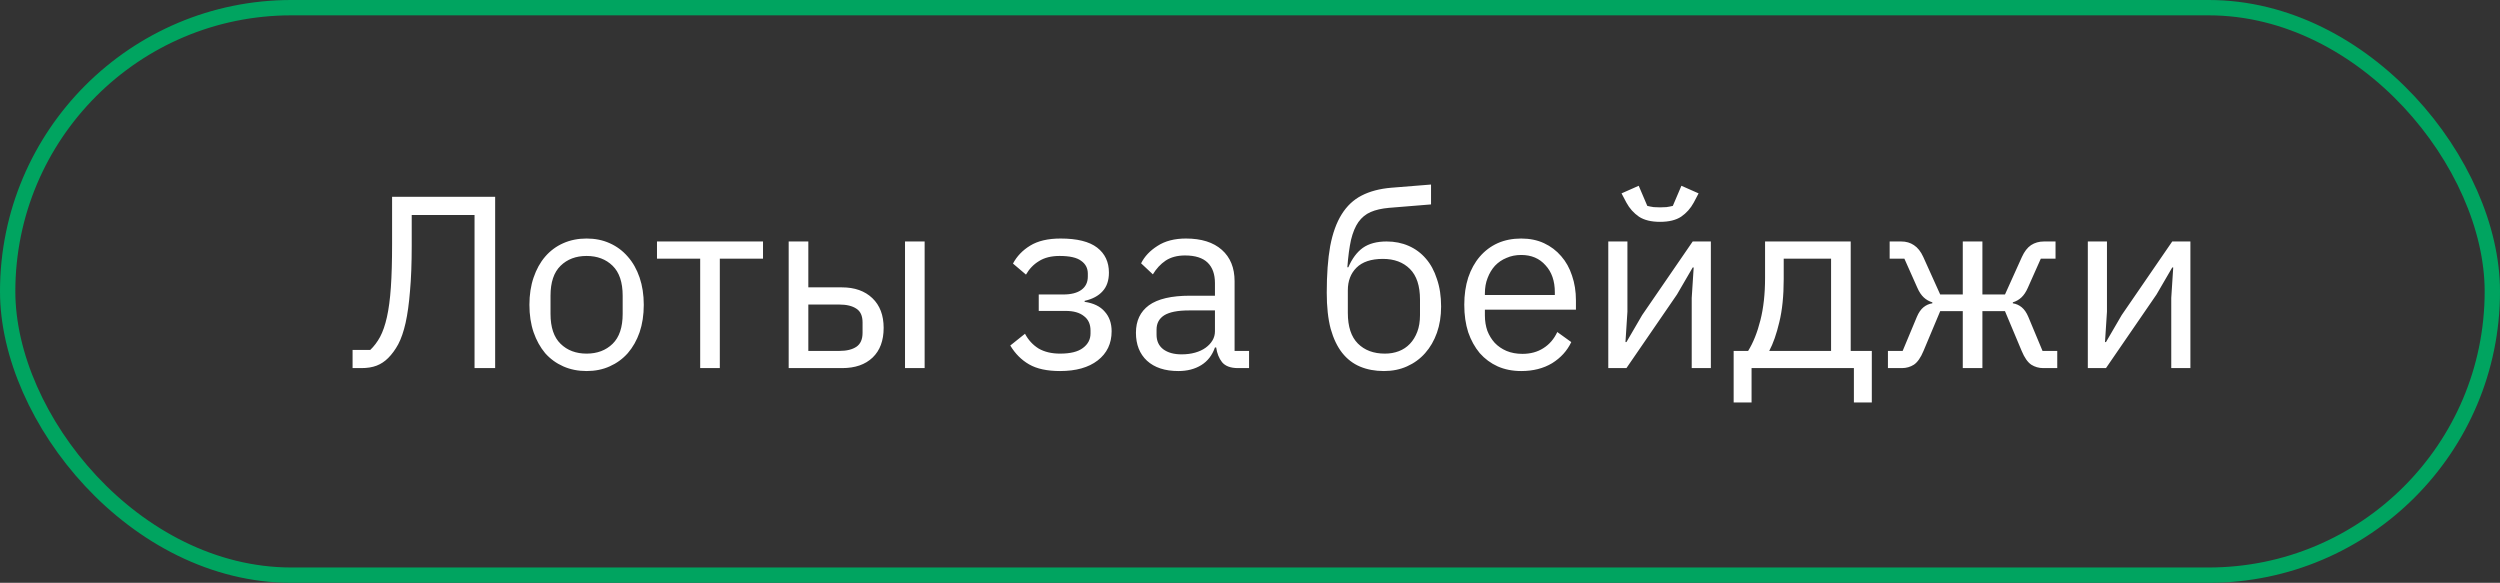 <?xml version="1.0" encoding="UTF-8"?> <svg xmlns="http://www.w3.org/2000/svg" width="163" height="38" viewBox="0 0 163 38" fill="none"><rect x="0" y="0" width="163" height="38" fill="#333333" stroke="none"/> <rect x="0.5" y="0.5" width="162" height="37" rx="18.5" stroke="#00A460"></rect> <path d="M22.988 22.816H24.14C24.386 22.581 24.599 22.299 24.78 21.968C24.962 21.627 25.111 21.195 25.228 20.672C25.346 20.149 25.431 19.504 25.484 18.736C25.538 17.968 25.564 17.029 25.564 15.92V12.832H32.284V24H30.94V14.016H26.844V16.016C26.844 17.168 26.807 18.155 26.732 18.976C26.668 19.787 26.572 20.48 26.444 21.056C26.316 21.621 26.156 22.085 25.964 22.448C25.772 22.8 25.553 23.099 25.308 23.344C25.084 23.568 24.834 23.733 24.556 23.84C24.279 23.947 23.948 24 23.564 24H22.988V22.816ZM38.246 24.192C37.691 24.192 37.184 24.091 36.726 23.888C36.267 23.685 35.872 23.397 35.542 23.024C35.222 22.64 34.971 22.187 34.79 21.664C34.608 21.131 34.518 20.533 34.518 19.872C34.518 19.221 34.608 18.629 34.79 18.096C34.971 17.563 35.222 17.109 35.542 16.736C35.872 16.352 36.267 16.059 36.726 15.856C37.184 15.653 37.691 15.552 38.246 15.552C38.8 15.552 39.302 15.653 39.75 15.856C40.208 16.059 40.603 16.352 40.934 16.736C41.264 17.109 41.52 17.563 41.702 18.096C41.883 18.629 41.974 19.221 41.974 19.872C41.974 20.533 41.883 21.131 41.702 21.664C41.52 22.187 41.264 22.64 40.934 23.024C40.603 23.397 40.208 23.685 39.75 23.888C39.302 24.091 38.8 24.192 38.246 24.192ZM38.246 23.056C38.939 23.056 39.504 22.843 39.942 22.416C40.379 21.989 40.598 21.339 40.598 20.464V19.28C40.598 18.405 40.379 17.755 39.942 17.328C39.504 16.901 38.939 16.688 38.246 16.688C37.552 16.688 36.987 16.901 36.55 17.328C36.112 17.755 35.894 18.405 35.894 19.28V20.464C35.894 21.339 36.112 21.989 36.55 22.416C36.987 22.843 37.552 23.056 38.246 23.056ZM45.652 16.864H42.836V15.744H49.748V16.864H46.932V24H45.652V16.864ZM51.422 15.744H52.703V18.736H54.895C55.727 18.736 56.388 18.971 56.879 19.44C57.369 19.909 57.614 20.555 57.614 21.376C57.614 22.208 57.374 22.853 56.895 23.312C56.414 23.771 55.753 24 54.91 24H51.422V15.744ZM54.718 22.88C55.199 22.88 55.572 22.789 55.839 22.608C56.105 22.427 56.239 22.123 56.239 21.696V21.024C56.239 20.597 56.105 20.299 55.839 20.128C55.572 19.947 55.199 19.856 54.718 19.856H52.703V22.88H54.718ZM59.007 15.744H60.286V24H59.007V15.744ZM69.118 24.192C68.275 24.192 67.603 24.048 67.102 23.76C66.6 23.472 66.19 23.061 65.87 22.528L66.83 21.76C67.043 22.165 67.337 22.485 67.71 22.72C68.094 22.944 68.563 23.056 69.118 23.056C69.79 23.056 70.286 22.933 70.606 22.688C70.936 22.443 71.102 22.128 71.102 21.744V21.552C71.102 21.136 70.958 20.821 70.67 20.608C70.392 20.384 69.998 20.272 69.486 20.272H67.726V19.2H69.326C69.838 19.2 70.233 19.099 70.51 18.896C70.787 18.693 70.926 18.405 70.926 18.032V17.84C70.926 17.488 70.782 17.211 70.494 17.008C70.216 16.795 69.747 16.688 69.086 16.688C68.542 16.688 68.094 16.8 67.742 17.024C67.39 17.237 67.107 17.531 66.894 17.904L66.046 17.184C66.302 16.704 66.675 16.315 67.166 16.016C67.667 15.707 68.329 15.552 69.15 15.552C70.227 15.552 71.022 15.749 71.534 16.144C72.046 16.539 72.302 17.083 72.302 17.776C72.302 18.288 72.163 18.693 71.886 18.992C71.619 19.291 71.23 19.499 70.718 19.616V19.68C71.305 19.765 71.742 19.979 72.03 20.32C72.329 20.651 72.478 21.077 72.478 21.6C72.478 22.4 72.174 23.035 71.566 23.504C70.969 23.963 70.153 24.192 69.118 24.192ZM80.719 24C80.239 24 79.893 23.872 79.679 23.616C79.477 23.36 79.349 23.04 79.295 22.656H79.215C79.034 23.168 78.735 23.552 78.319 23.808C77.903 24.064 77.407 24.192 76.831 24.192C75.957 24.192 75.274 23.968 74.783 23.52C74.303 23.072 74.063 22.464 74.063 21.696C74.063 20.917 74.346 20.32 74.911 19.904C75.487 19.488 76.378 19.28 77.583 19.28H79.215V18.464C79.215 17.877 79.055 17.429 78.735 17.12C78.415 16.811 77.925 16.656 77.263 16.656C76.762 16.656 76.341 16.768 75.999 16.992C75.669 17.216 75.391 17.515 75.167 17.888L74.399 17.168C74.623 16.72 74.981 16.341 75.471 16.032C75.962 15.712 76.581 15.552 77.327 15.552C78.33 15.552 79.109 15.797 79.663 16.288C80.218 16.779 80.495 17.461 80.495 18.336V22.88H81.439V24H80.719ZM77.039 23.104C77.359 23.104 77.653 23.067 77.919 22.992C78.186 22.917 78.415 22.811 78.607 22.672C78.799 22.533 78.949 22.373 79.055 22.192C79.162 22.011 79.215 21.813 79.215 21.6V20.24H77.519C76.783 20.24 76.245 20.347 75.903 20.56C75.573 20.773 75.407 21.083 75.407 21.488V21.824C75.407 22.229 75.551 22.544 75.839 22.768C76.138 22.992 76.538 23.104 77.039 23.104ZM90.231 24.192C89.656 24.192 89.138 24.096 88.68 23.904C88.221 23.712 87.832 23.413 87.511 23.008C87.192 22.603 86.941 22.08 86.76 21.44C86.589 20.789 86.504 20.005 86.504 19.088C86.504 17.904 86.578 16.891 86.728 16.048C86.888 15.205 87.138 14.512 87.48 13.968C87.821 13.424 88.253 13.019 88.775 12.752C89.309 12.475 89.954 12.304 90.712 12.24L93.303 12.032V13.328L90.552 13.552C90.082 13.595 89.688 13.685 89.368 13.824C89.047 13.963 88.781 14.181 88.567 14.48C88.365 14.768 88.205 15.152 88.088 15.632C87.981 16.112 87.901 16.709 87.847 17.424H87.912C88.157 16.859 88.472 16.437 88.856 16.16C89.25 15.883 89.767 15.744 90.407 15.744C90.93 15.744 91.41 15.84 91.847 16.032C92.285 16.224 92.658 16.501 92.968 16.864C93.277 17.216 93.517 17.659 93.688 18.192C93.869 18.715 93.96 19.312 93.96 19.984C93.96 20.613 93.869 21.184 93.688 21.696C93.506 22.208 93.25 22.651 92.919 23.024C92.589 23.397 92.194 23.685 91.736 23.888C91.287 24.091 90.786 24.192 90.231 24.192ZM90.296 23.056C90.626 23.056 90.93 23.003 91.207 22.896C91.485 22.789 91.725 22.629 91.927 22.416C92.13 22.203 92.29 21.941 92.407 21.632C92.525 21.323 92.584 20.96 92.584 20.544V19.536C92.584 18.64 92.365 17.973 91.927 17.536C91.49 17.099 90.903 16.88 90.168 16.88C89.4 16.88 88.823 17.072 88.439 17.456C88.066 17.829 87.879 18.32 87.879 18.928V20.4C87.879 21.296 88.098 21.963 88.535 22.4C88.973 22.837 89.559 23.056 90.296 23.056ZM99.183 24.192C98.617 24.192 98.105 24.091 97.647 23.888C97.199 23.685 96.809 23.397 96.479 23.024C96.159 22.64 95.908 22.187 95.727 21.664C95.556 21.131 95.471 20.533 95.471 19.872C95.471 19.221 95.556 18.629 95.727 18.096C95.908 17.563 96.159 17.109 96.479 16.736C96.809 16.352 97.199 16.059 97.647 15.856C98.105 15.653 98.617 15.552 99.183 15.552C99.737 15.552 100.233 15.653 100.671 15.856C101.108 16.059 101.481 16.341 101.791 16.704C102.1 17.056 102.335 17.477 102.495 17.968C102.665 18.459 102.751 18.997 102.751 19.584V20.192H96.815V20.576C96.815 20.928 96.868 21.259 96.975 21.568C97.092 21.867 97.252 22.128 97.455 22.352C97.668 22.576 97.924 22.752 98.223 22.88C98.532 23.008 98.879 23.072 99.263 23.072C99.785 23.072 100.239 22.949 100.623 22.704C101.017 22.459 101.321 22.107 101.535 21.648L102.447 22.304C102.18 22.869 101.764 23.328 101.199 23.68C100.633 24.021 99.961 24.192 99.183 24.192ZM99.183 16.624C98.831 16.624 98.511 16.688 98.223 16.816C97.935 16.933 97.684 17.104 97.471 17.328C97.268 17.552 97.108 17.819 96.991 18.128C96.873 18.427 96.815 18.757 96.815 19.12V19.232H101.375V19.056C101.375 18.32 101.172 17.733 100.767 17.296C100.372 16.848 99.844 16.624 99.183 16.624ZM104.86 15.744H106.108V20.32L105.98 22.304H106.044L107.068 20.544L110.364 15.744H111.548V24H110.3V19.424L110.428 17.44H110.364L109.34 19.2L106.044 24H104.86V15.744ZM108.236 14.464C107.66 14.464 107.201 14.352 106.86 14.128C106.519 13.893 106.247 13.589 106.044 13.216L105.724 12.608L106.844 12.112L107.404 13.424C107.532 13.456 107.671 13.483 107.82 13.504C107.969 13.515 108.108 13.52 108.236 13.52C108.364 13.52 108.503 13.515 108.652 13.504C108.801 13.483 108.94 13.456 109.068 13.424L109.628 12.112L110.748 12.608L110.428 13.216C110.225 13.589 109.953 13.893 109.612 14.128C109.271 14.352 108.812 14.464 108.236 14.464ZM113.034 22.88H113.978C114.309 22.347 114.576 21.68 114.778 20.88C114.981 20.08 115.082 19.163 115.082 18.128V15.744H120.666V22.88H122.042V26.24H120.874V24H114.202V26.24H113.034V22.88ZM119.386 22.88V16.864H116.298V18.192C116.298 19.291 116.202 20.229 116.01 21.008C115.829 21.776 115.61 22.4 115.354 22.88H119.386ZM123.093 22.88H124.053L124.981 20.656C125.098 20.379 125.242 20.171 125.413 20.032C125.584 19.893 125.776 19.808 125.989 19.776V19.712C125.776 19.648 125.589 19.541 125.429 19.392C125.269 19.243 125.13 19.035 125.013 18.768L124.165 16.864H123.205V15.744H123.957C124.277 15.744 124.554 15.824 124.789 15.984C125.034 16.144 125.237 16.4 125.397 16.752L126.501 19.2H127.973V15.744H129.253V19.2H130.725L131.829 16.752C131.989 16.4 132.186 16.144 132.421 15.984C132.666 15.824 132.949 15.744 133.269 15.744H134.021V16.864H133.061L132.213 18.768C132.096 19.035 131.957 19.243 131.797 19.392C131.637 19.541 131.45 19.648 131.237 19.712V19.776C131.45 19.808 131.642 19.893 131.813 20.032C131.984 20.171 132.128 20.379 132.245 20.656L133.173 22.88H134.133V24H133.221C132.933 24 132.672 23.925 132.437 23.776C132.202 23.616 131.994 23.317 131.813 22.88L130.725 20.288H129.253V24H127.973V20.288H126.501L125.413 22.88C125.232 23.317 125.024 23.616 124.789 23.776C124.554 23.925 124.293 24 124.005 24H123.093V22.88ZM136.126 15.744H137.374V20.32L137.246 22.304H137.31L138.334 20.544L141.63 15.744H142.814V24H141.566V19.424L141.694 17.44H141.63L140.606 19.2L137.31 24H136.126V15.744Z" fill="white"></path> </svg> 